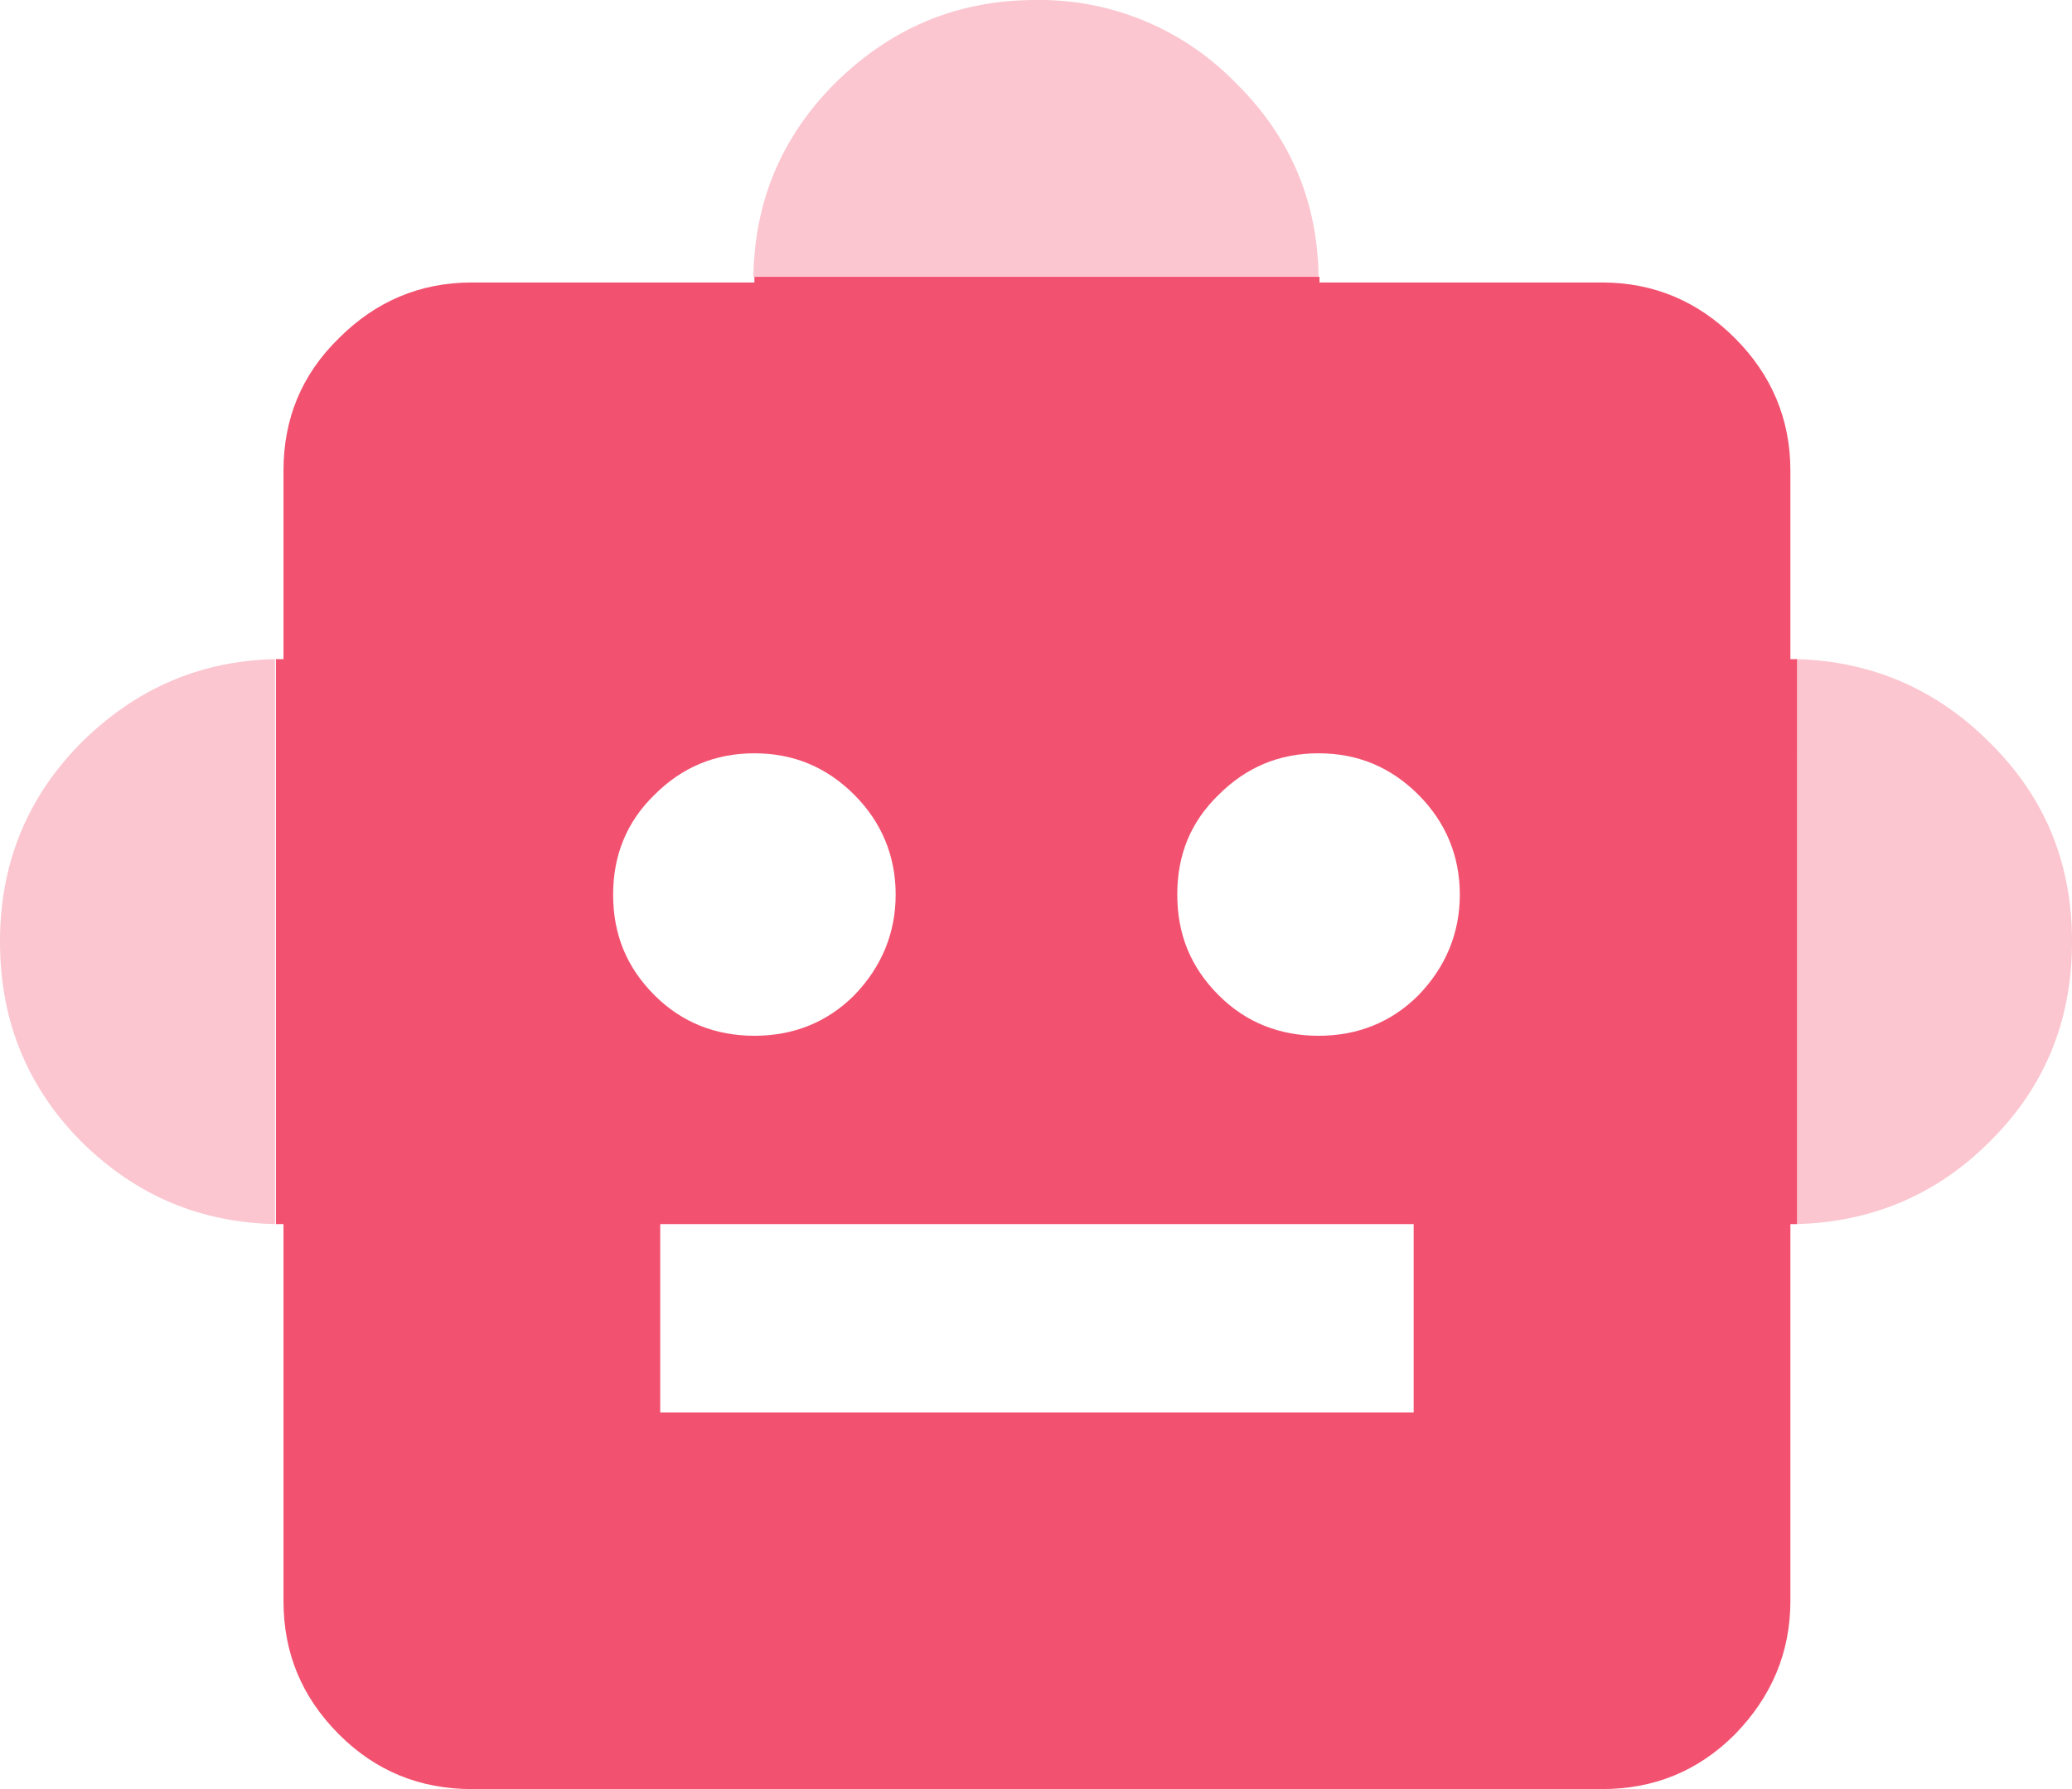 <svg xmlns="http://www.w3.org/2000/svg" data-name="Layer 2" viewBox="0 0 22 19"><g fill="#f25270" data-name="Layer 1"><path d="M21.12 7.88c-.56-.56-1.25-.86-2.05-.88v6c.8-.02 1.49-.31 2.05-.87.59-.58.88-1.29.88-2.13s-.29-1.54-.88-2.12zM11 0c-.84 0-1.54.3-2.13.88-.57.57-.86 1.26-.87 2.06h6c-.01-.8-.3-1.49-.88-2.06A2.9 2.9 0 0 0 11 0zM0 10c0 .84.29 1.55.87 2.13.57.56 1.24.85 2.05.87V7c-.81.02-1.48.32-2.05.88C.29 8.46 0 9.17 0 10z" opacity=".33"/><path d="M19.01 7V5c0-.55-.2-1.02-.59-1.41-.39-.39-.86-.59-1.41-.59h-3v-.06h-6V3h-3c-.55 0-1.02.2-1.41.59-.4.39-.59.86-.59 1.41v2h-.08v6h.08v4c0 .55.19 1.02.59 1.42.39.39.86.58 1.41.58h12c.55 0 1.02-.19 1.41-.58.39-.4.59-.87.59-1.42v-4h.07V7h-.07zM6.51 9.5c0-.41.14-.77.44-1.06.29-.29.64-.44 1.06-.44s.77.15 1.06.44c.29.29.44.65.44 1.06s-.15.77-.44 1.07c-.29.29-.65.43-1.06.43s-.77-.14-1.06-.43c-.3-.3-.44-.65-.44-1.07zm8.5 5.5h-8v-2h8v2zm.05-4.43c-.29.29-.65.43-1.06.43s-.77-.14-1.06-.43c-.3-.3-.44-.65-.44-1.07s.14-.77.44-1.06c.29-.29.64-.44 1.06-.44s.77.15 1.06.44c.29.29.44.65.44 1.06s-.15.77-.44 1.07z"/></g></svg>